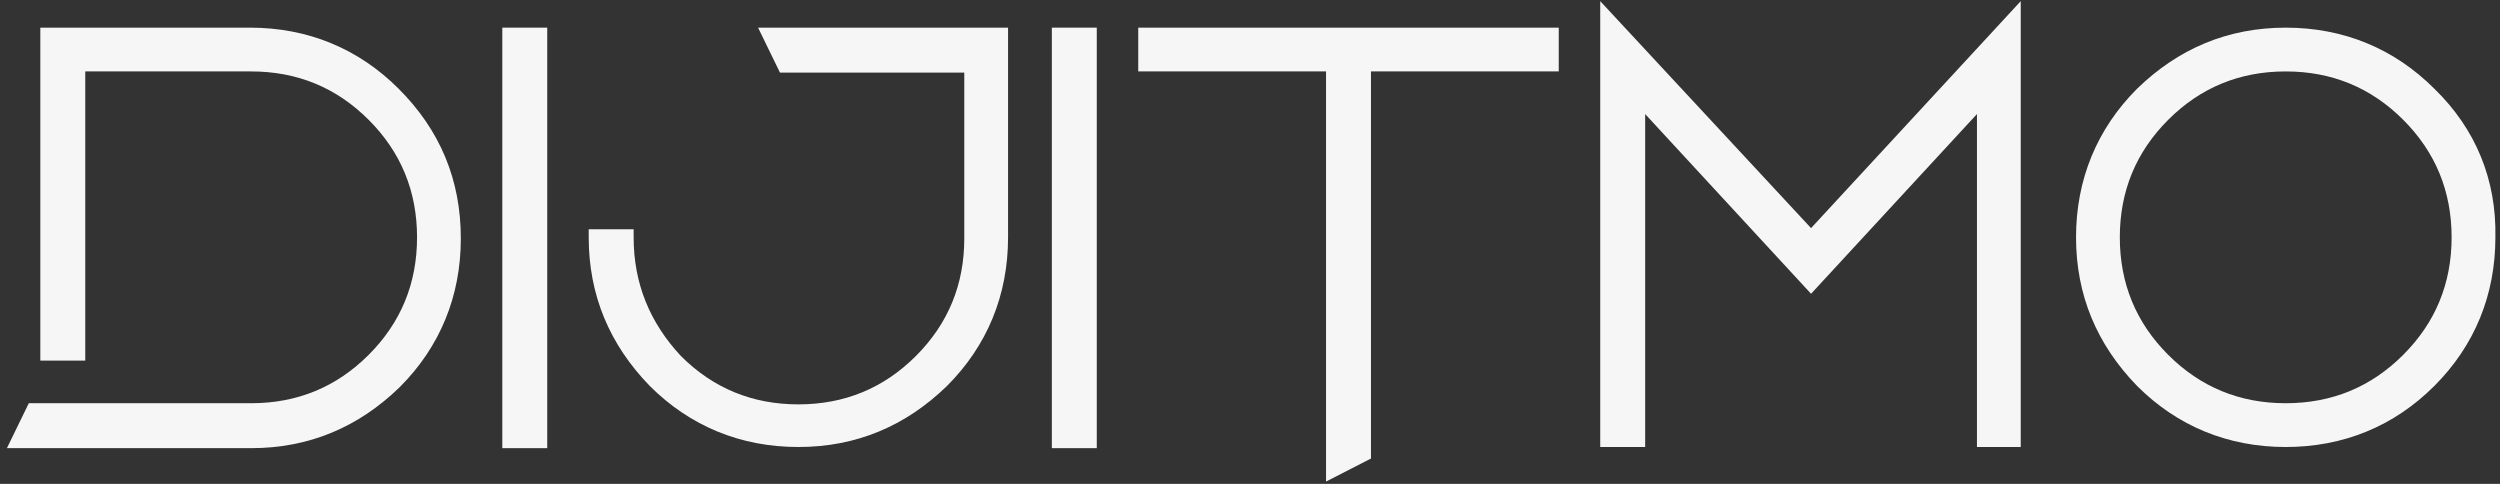 <?xml version="1.0" encoding="utf-8"?>
<!-- Generator: Adobe Illustrator 26.3.1, SVG Export Plug-In . SVG Version: 6.00 Build 0)  -->
<svg version="1.1" id="katman_1" xmlns="http://www.w3.org/2000/svg" xmlns:xlink="http://www.w3.org/1999/xlink" x="0px" y="0px"
	 viewBox="0 0 217 42" style="enable-background:new 0 0 217 42;" xml:space="preserve">
<rect x="0" y="0" width="217" height="42" fill="#333333" stroke="none"/>
<style type="text/css">
	.st0{fill:#F6F6F6;}
</style>
<rect x="43.6" y="2.4" class="st0" width="3.9" height="36.5"/>
<rect x="91.3" y="2.4" class="st0" width="3.9" height="36.5"/>
<polygon class="st0" points="98.8,2.4 98.8,6.2 115.1,6.2 115.1,41.8 119,39.8 119,6.2 135.3,6.2 135.3,2.4 "/>
<polygon class="st0" points="157.2,19.8 138.9,0.1 138.9,38.8 142.8,38.8 142.8,9.9 157.2,25.5 171.6,9.9 171.6,38.8 175.4,38.8 
	175.4,0.1 "/>
<path class="st0" d="M34.6,7.7c-3.5-3.5-7.9-5.3-12.9-5.3H3.5v28.9h3.9V6.2h14.4c4,0,7.4,1.4,10.2,4.2c2.8,2.8,4.2,6.2,4.2,10.2
	s-1.4,7.4-4.2,10.2c-2.8,2.8-6.2,4.2-10.2,4.2H2.5l-1.9,3.9h21.2c5,0,9.3-1.8,12.9-5.3c3.5-3.5,5.3-7.9,5.3-12.9
	C40,15.6,38.2,11.3,34.6,7.7"/>
<path class="st0" d="M65.8,2.4l1.9,3.9h16v14.4c0,4-1.4,7.4-4.2,10.2c-2.8,2.8-6.2,4.2-10.2,4.2c-4,0-7.4-1.4-10.2-4.2
	C56.4,28,55,24.6,55,20.6v-0.7h-3.9v0.7c0,5,1.8,9.3,5.3,12.9c3.5,3.5,7.9,5.3,12.9,5.3c5,0,9.3-1.8,12.9-5.3
	c3.5-3.5,5.3-7.9,5.3-12.9V2.4H65.8z"/>
<path class="st0" d="M212.8,20.6c0,4-1.4,7.4-4.2,10.2c-2.8,2.8-6.2,4.2-10.2,4.2c-4,0-7.4-1.4-10.2-4.2c-2.8-2.8-4.2-6.2-4.2-10.2
	c0-4,1.4-7.4,4.2-10.2c2.8-2.8,6.2-4.2,10.2-4.2c4,0,7.4,1.4,10.2,4.2C211.4,13.2,212.8,16.6,212.8,20.6 M211.3,7.7
	c-3.5-3.5-7.9-5.3-12.9-5.3c-5,0-9.3,1.8-12.9,5.3c-3.5,3.5-5.3,7.9-5.3,12.9c0,5,1.8,9.3,5.3,12.9c3.5,3.5,7.9,5.3,12.9,5.3
	c5,0,9.4-1.8,12.9-5.3c3.5-3.5,5.3-7.9,5.3-12.9C216.7,15.6,214.9,11.2,211.3,7.7"/>
</svg>
